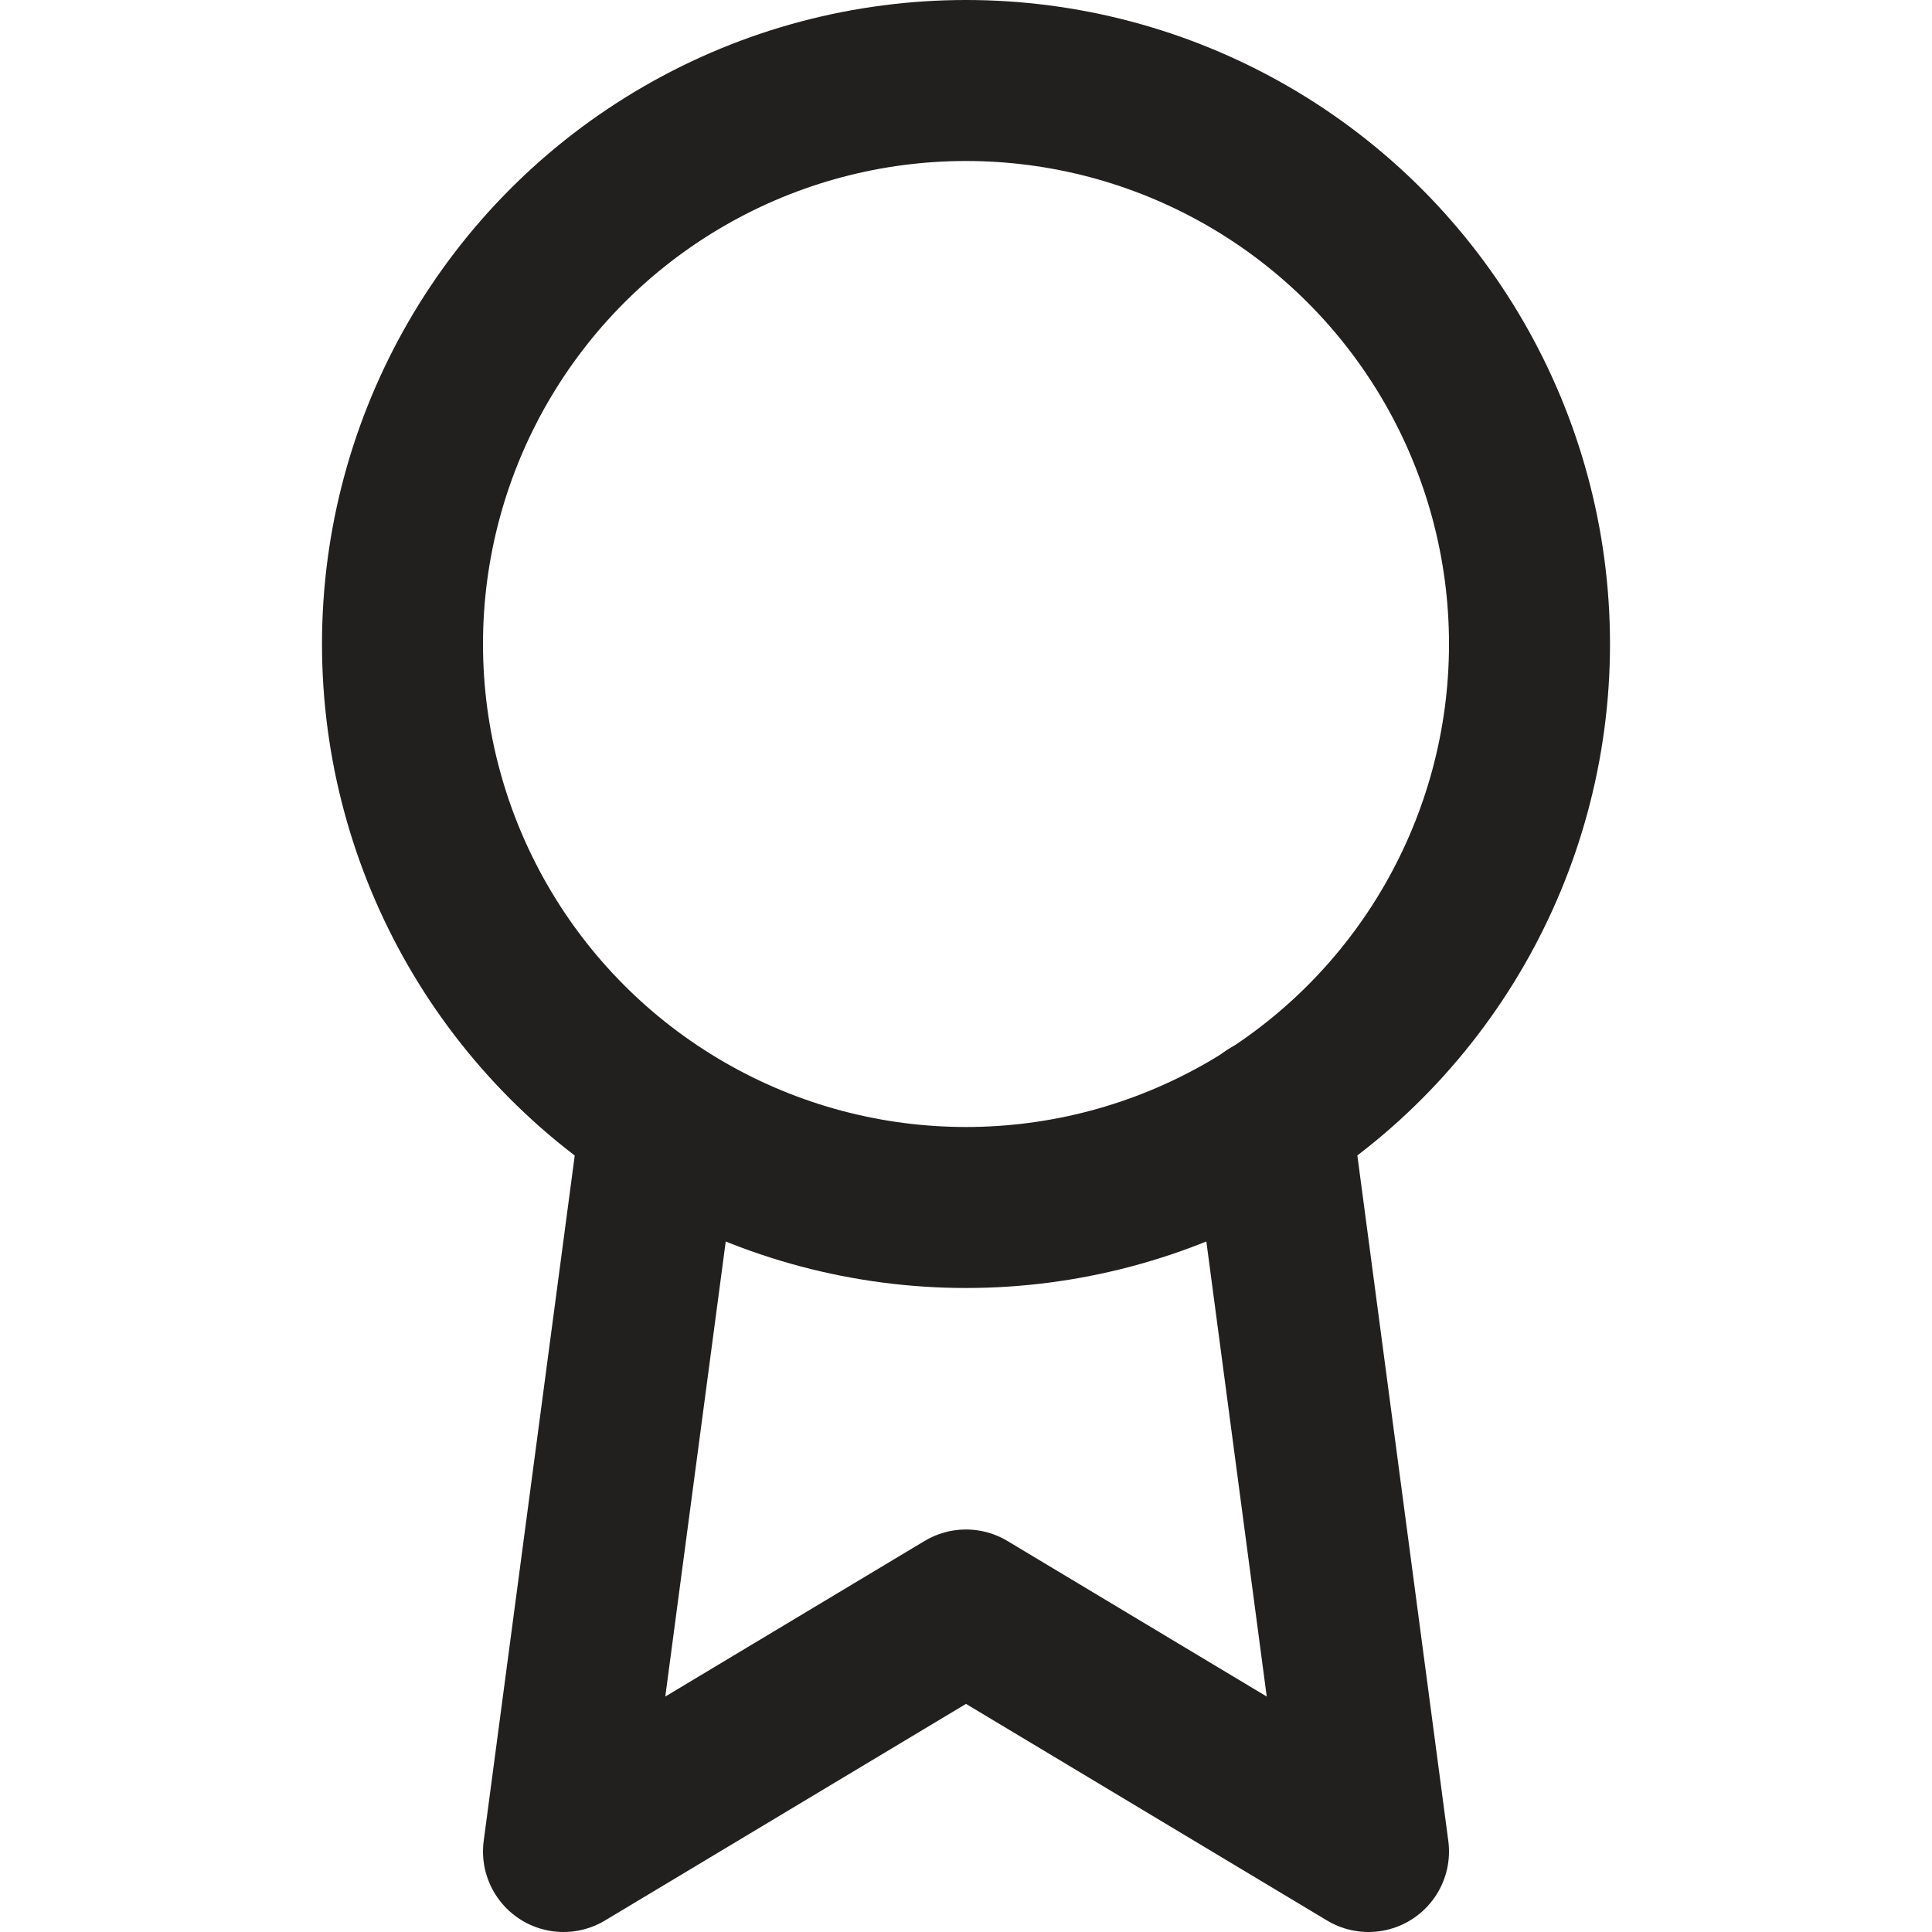 <svg xmlns="http://www.w3.org/2000/svg" viewBox="0 0 24 24">
    <defs>
        <style>.a{stroke:#221f1f;stroke-width:2;stroke-linecap:round;stroke-linejoin:round;fill:none;fill-opacity:0;}</style>
    </defs>
        <circle class="a" cx="12" cy="8" r="7"></circle>
        <path class="a" d="M8.21 13.89L7 23l5-3 5 3-1.21-9.12"></path>
</svg>